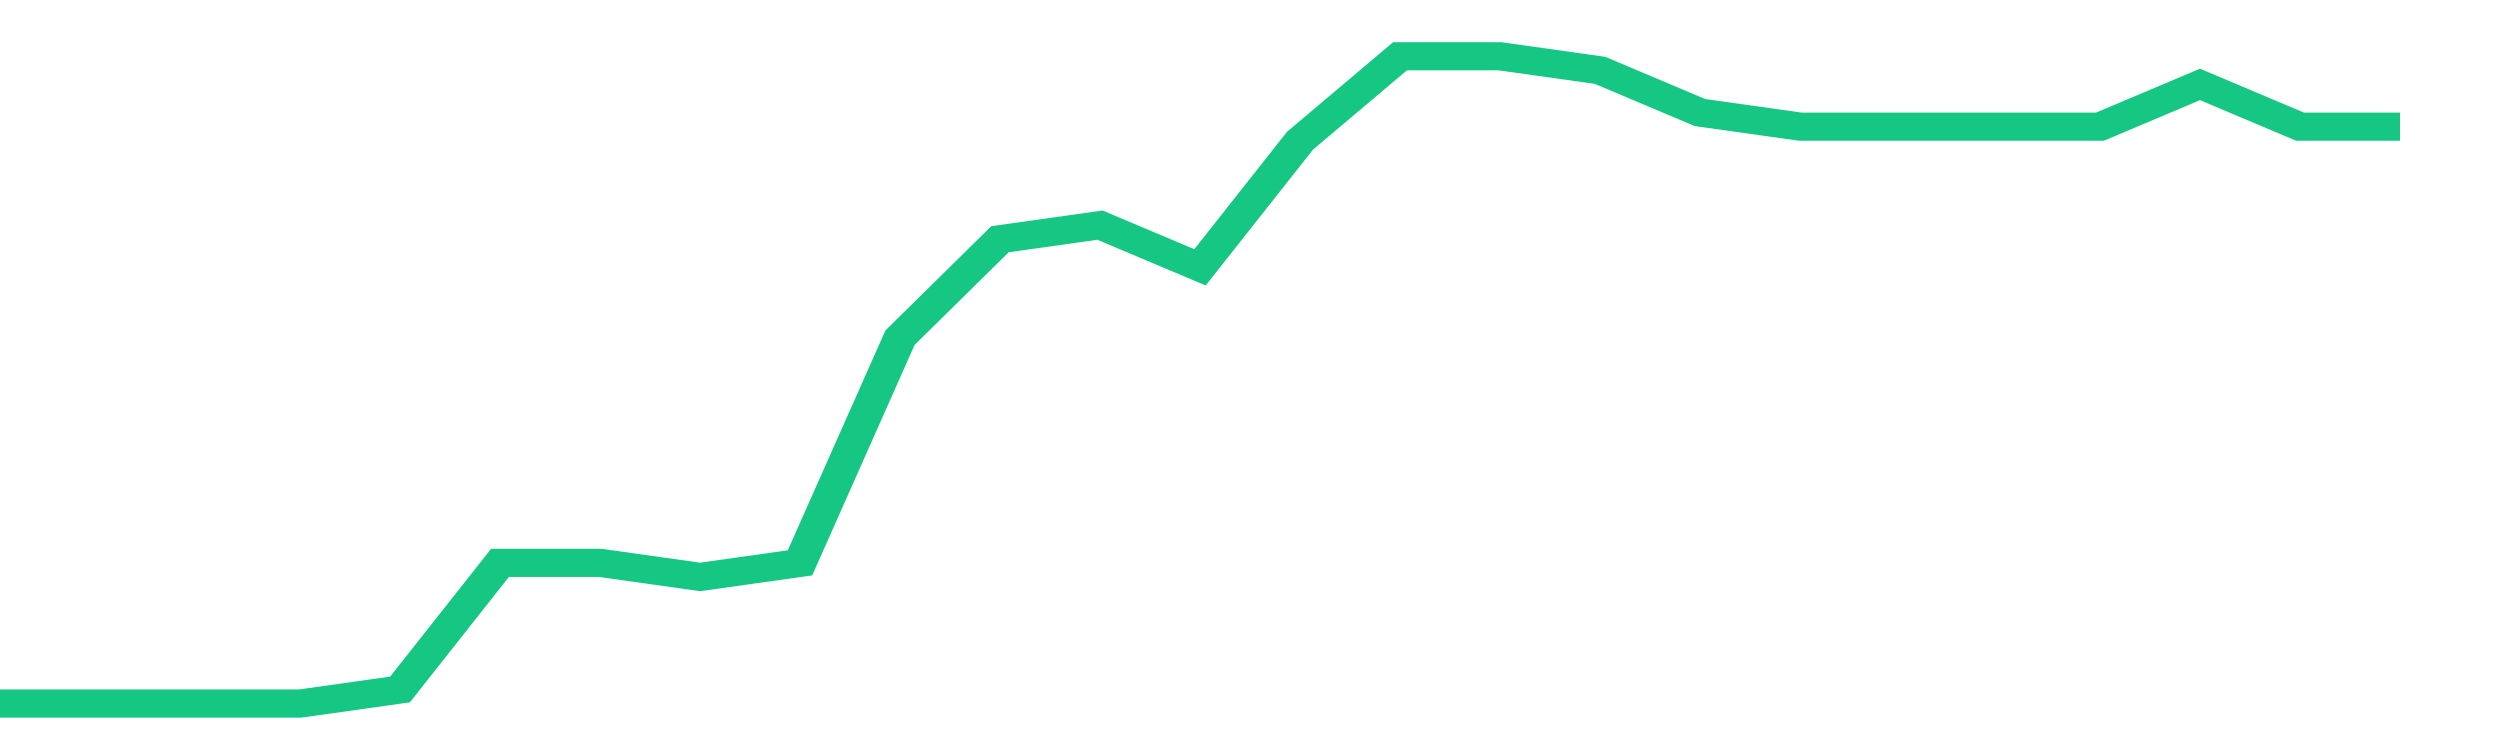<svg height="48px" width="164px" viewBox="0 0 150 52" preserveAspectRatio="none" xmlns="http://www.w3.org/2000/svg"><path d="M 0 50 L 6 50 L 12 50 L 18 50 L 24 49 L 30 40 L 36 40 L 42 41 L 48 40 L 54 24 L 60 17 L 66 16 L 72 19 L 78 10 L 84 4 L 90 4 L 96 5 L 102 8 L 108 9 L 114 9 L 120 9 L 126 9 L 132 6 L 138 9 L 144 9" stroke-width="2" stroke="#16C784" fill="transparent" vector-effect="non-scaling-stroke"/></svg>